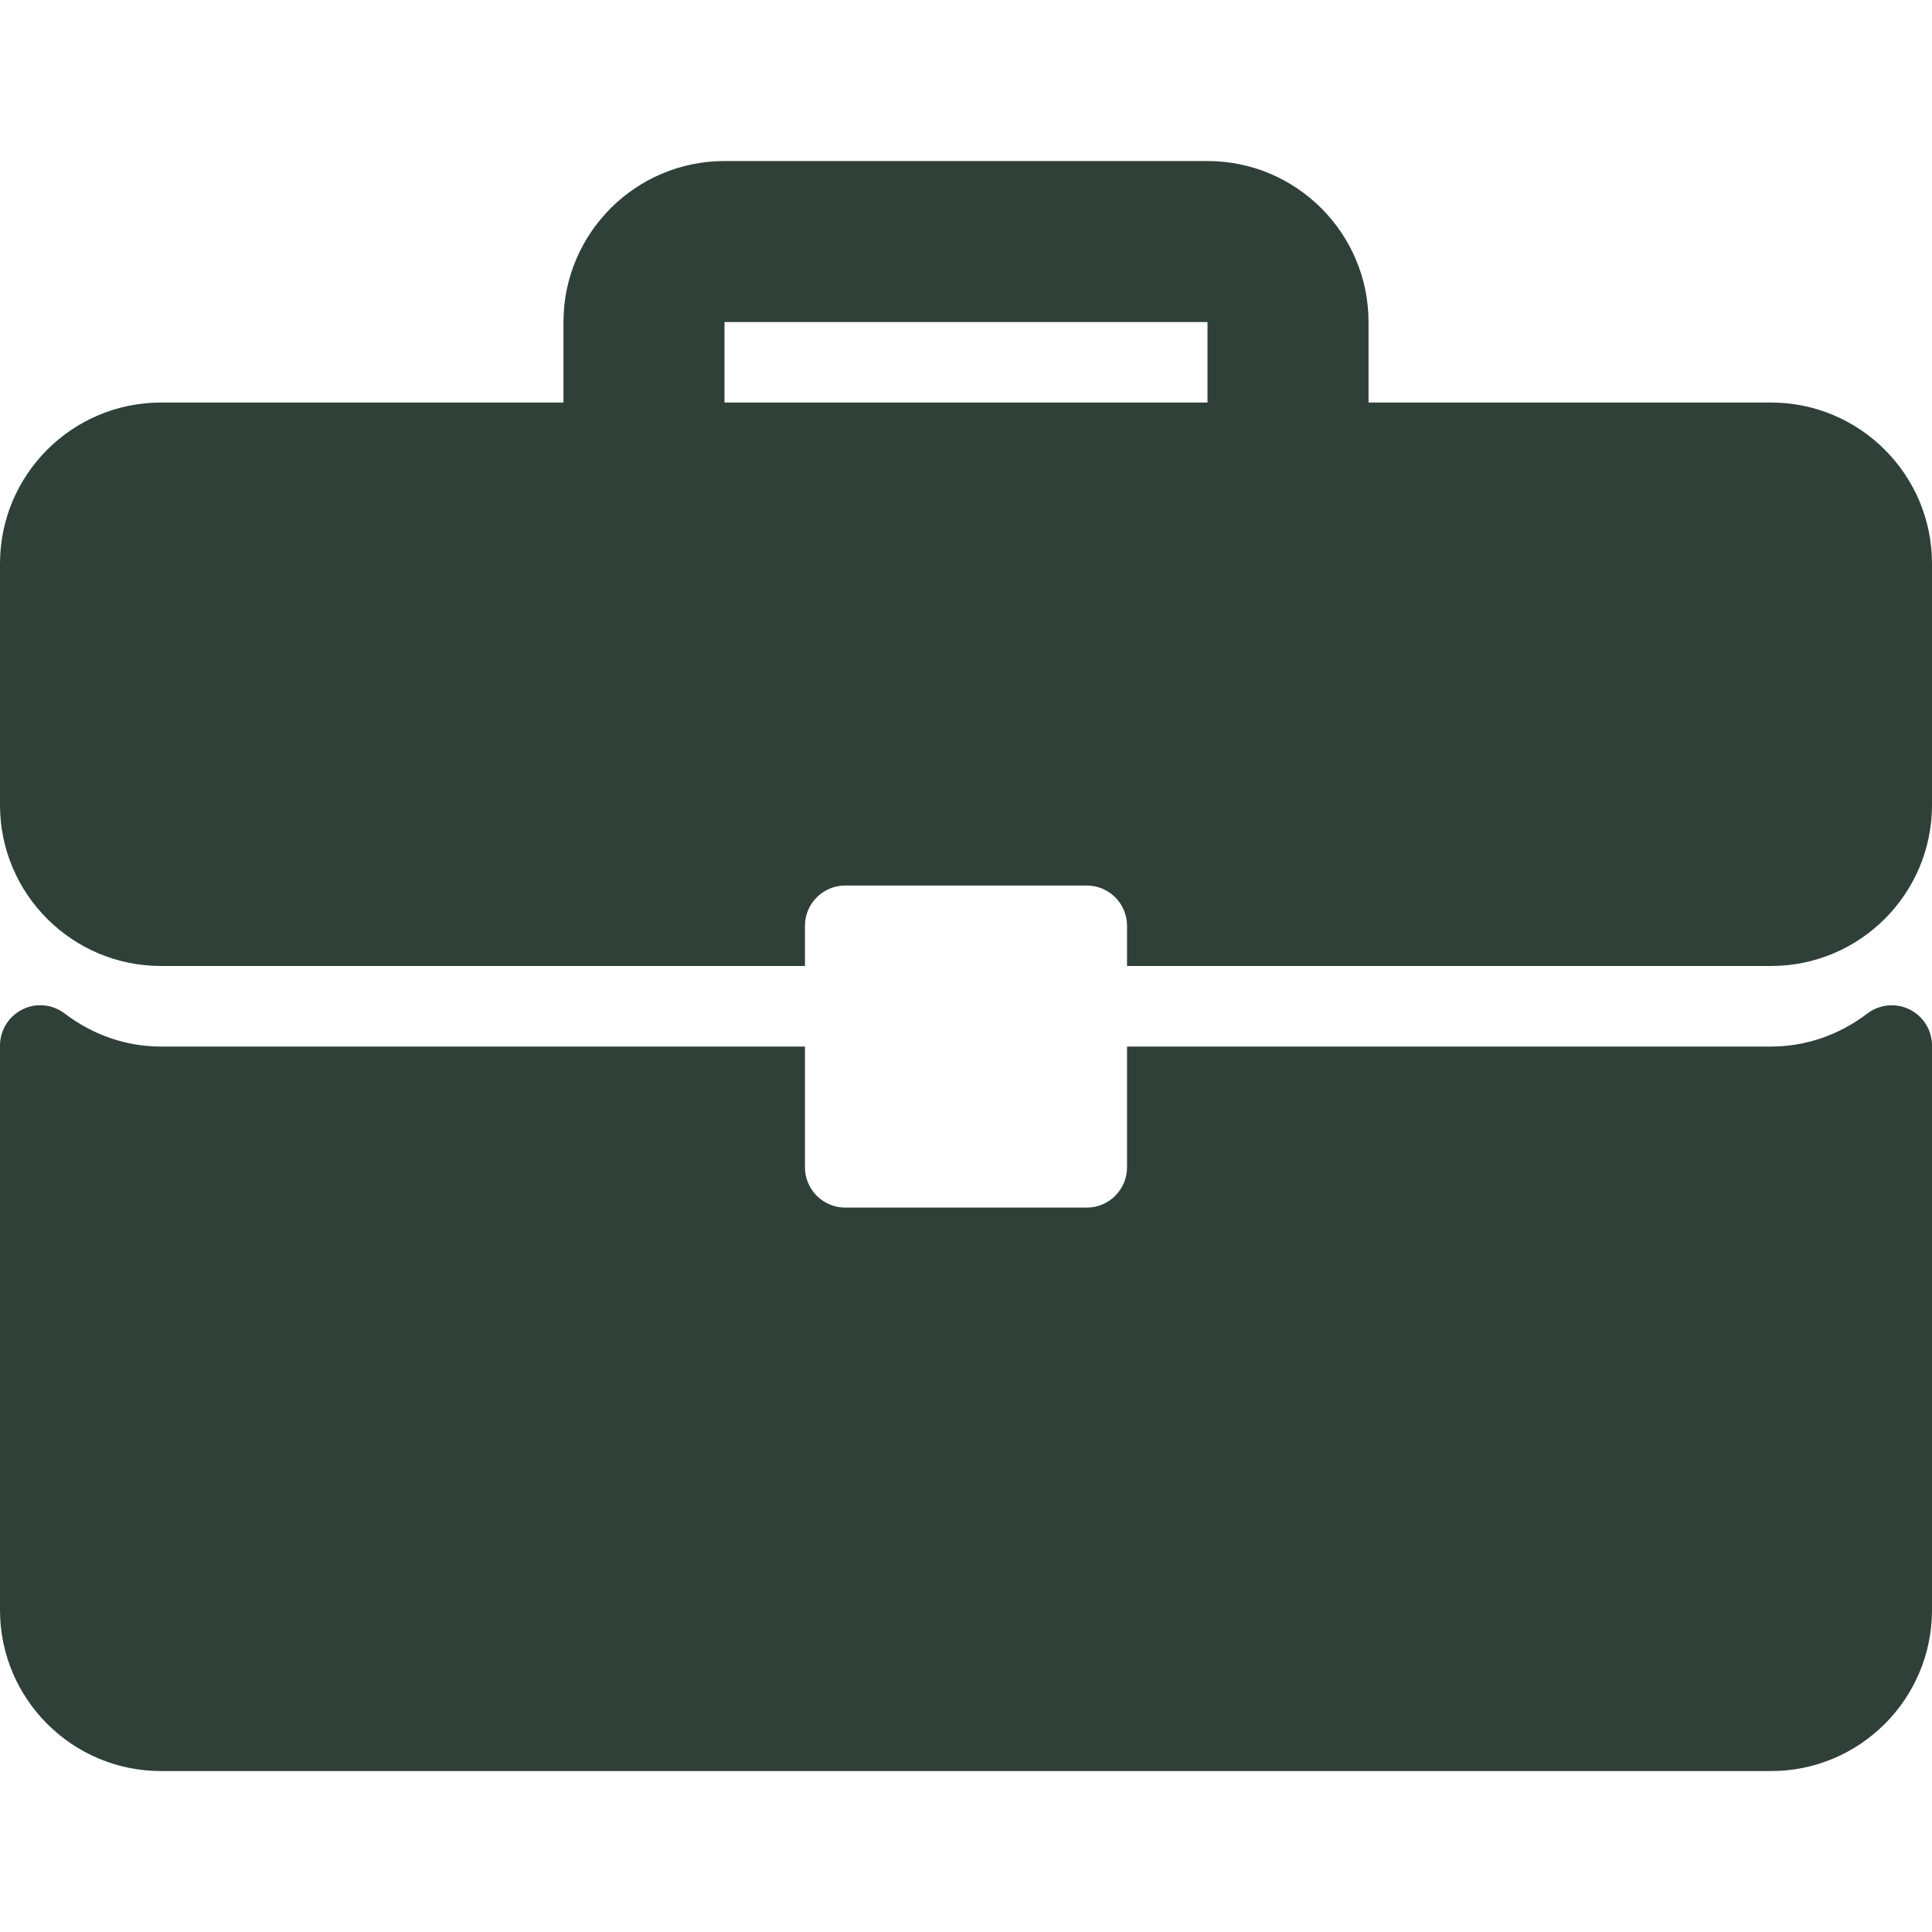 <svg width="20" height="20" viewBox="0 0 20 20" fill="none" xmlns="http://www.w3.org/2000/svg">
<g clip-path="url(#clip0_269_11174)">
<path d="M18.333 4.167H14.167V3.334C14.167 2.414 13.419 1.667 12.5 1.667H7.5C6.581 1.667 5.833 2.414 5.833 3.334V4.167H1.667C0.747 4.167 0 4.914 0 5.834V8.334C0 9.253 0.747 10 1.667 10H8.333V9.584C8.333 9.353 8.52 9.167 8.75 9.167H11.25C11.48 9.167 11.667 9.353 11.667 9.584V10H18.333C19.253 10 20 9.253 20 8.334V5.834C20 4.914 19.253 4.167 18.333 4.167ZM12.5 4.167H7.5V3.334H12.5V4.167Z" fill="#2F4038"/>
<path d="M19.769 10.45C19.627 10.38 19.457 10.396 19.332 10.491C19.036 10.716 18.691 10.834 18.333 10.834H11.667V12.084C11.667 12.314 11.48 12.501 11.25 12.501H8.75C8.52 12.501 8.333 12.314 8.333 12.084V10.834H1.667C1.309 10.834 0.964 10.716 0.668 10.491C0.542 10.395 0.373 10.379 0.231 10.45C0.09 10.521 0 10.665 0 10.823V16.667C0 17.587 0.747 18.334 1.667 18.334H18.333C19.253 18.334 20 17.587 20 16.667V10.823C20 10.665 19.91 10.521 19.769 10.45Z" fill="#2F4038"/>
</g>
<defs>
<clipPath id="clip0_269_11174">
<rect width="20" height="20" fill="white"/>
</clipPath>
</defs>
</svg>
